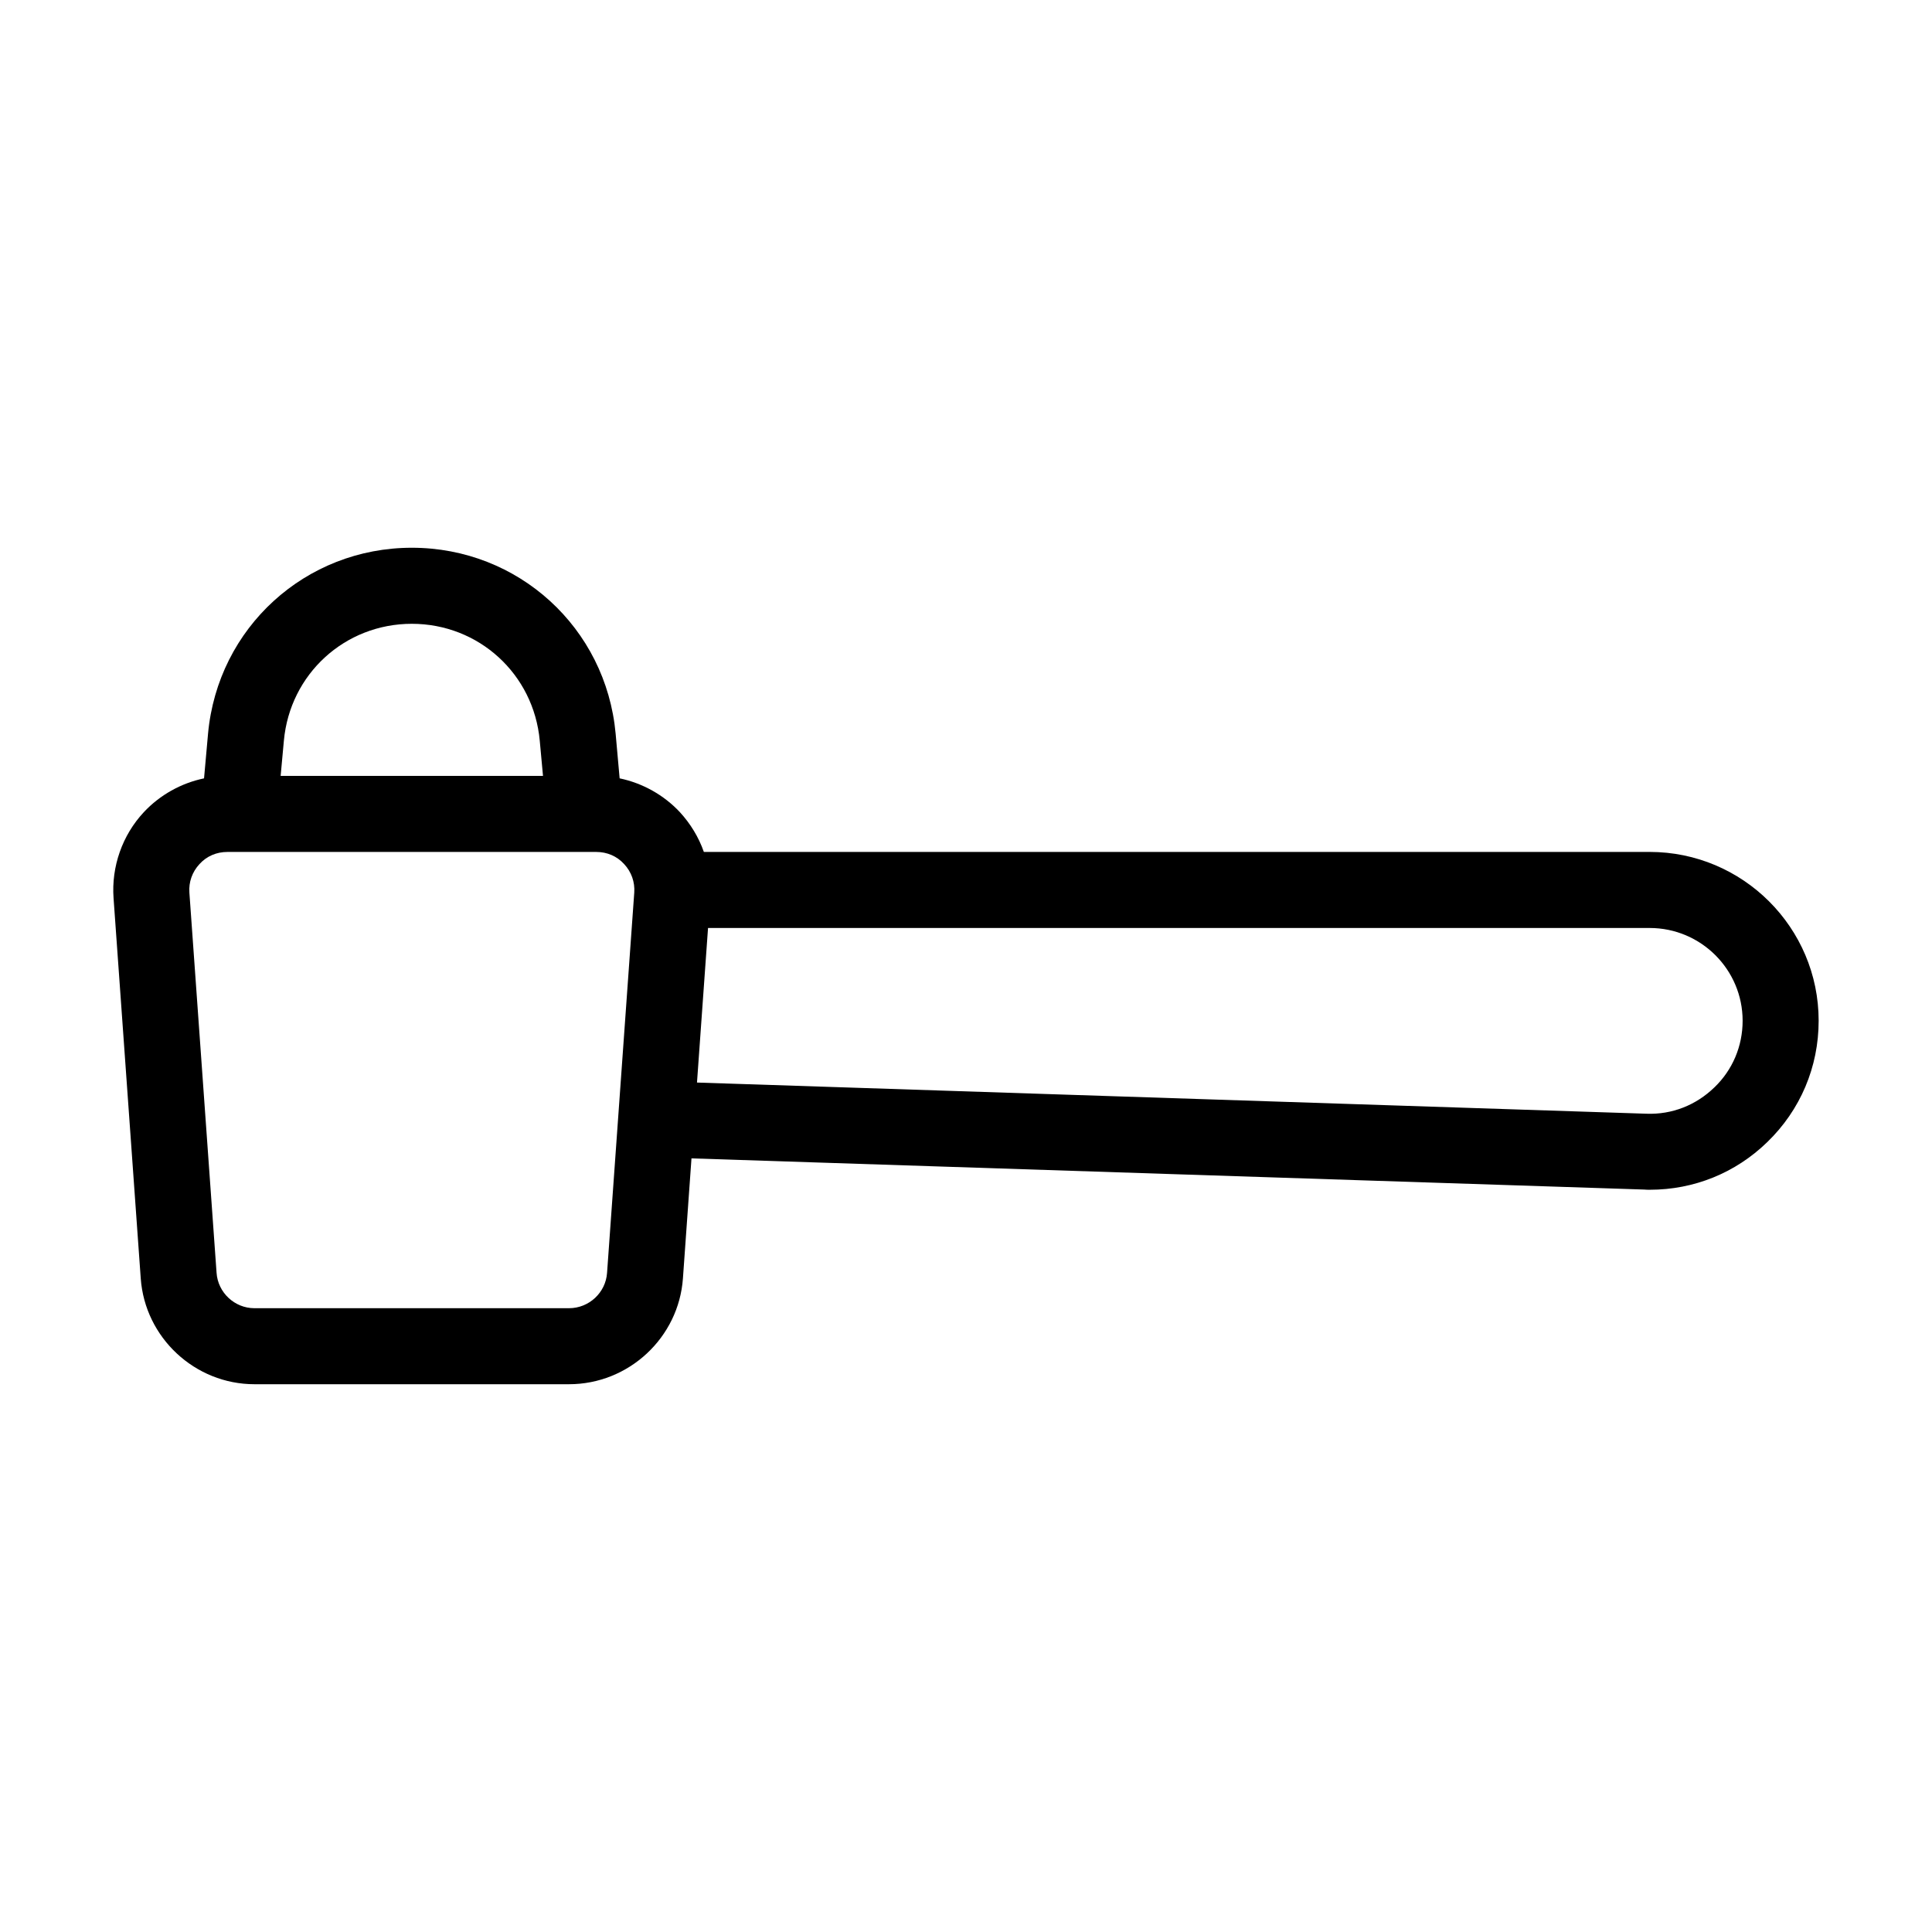 <?xml version="1.0" encoding="UTF-8"?>
<!-- Uploaded to: ICON Repo, www.svgrepo.com, Generator: ICON Repo Mixer Tools -->
<svg fill="#000000" width="800px" height="800px" version="1.1" viewBox="144 144 512 512" xmlns="http://www.w3.org/2000/svg">
 <path d="m581.17 369.77h-250.64c-1.359-3.879-3.527-7.457-6.348-10.531-4.281-4.586-9.926-7.707-15.973-8.969l-1.059-11.84c-2.566-28.059-25.793-49.27-54.008-49.27-28.215 0-51.438 21.211-54.008 49.273l-1.059 11.84c-6.043 1.258-11.688 4.383-15.969 8.969-5.691 6.098-8.613 14.41-8.012 22.773l7.203 100.76c1.109 15.715 14.359 28.059 30.129 28.059h83.379c15.82 0 29.07-12.344 30.18-28.062l2.266-31.789 252.46 8.262c0.504 0.051 1.008 0.051 1.512 0.051 11.688 0 22.672-4.434 31.086-12.594 8.816-8.516 13.652-19.949 13.652-32.195 0.004-24.688-20.098-44.738-44.785-44.738zm-361.94-29.473c1.613-17.684 16.172-30.984 33.906-30.984s32.293 13.301 33.906 30.984l0.859 9.32h-69.527zm85.648 141.02c-0.352 5.238-4.785 9.371-10.078 9.371h-83.379c-5.238 0-9.672-4.133-10.027-9.371l-7.203-100.76c-0.203-2.82 0.754-5.492 2.672-7.559 1.914-2.117 4.535-3.223 7.406-3.223h97.738c2.871 0 5.492 1.109 7.406 3.223 1.914 2.066 2.871 4.734 2.672 7.559zm293.42-49.121c-4.836 4.684-11.184 7.203-17.938 6.953l-251.65-8.262 2.926-40.961h249.54c13.602 0 24.637 11.035 24.637 24.586 0 6.75-2.672 13.051-7.508 17.684z"/>
</svg>